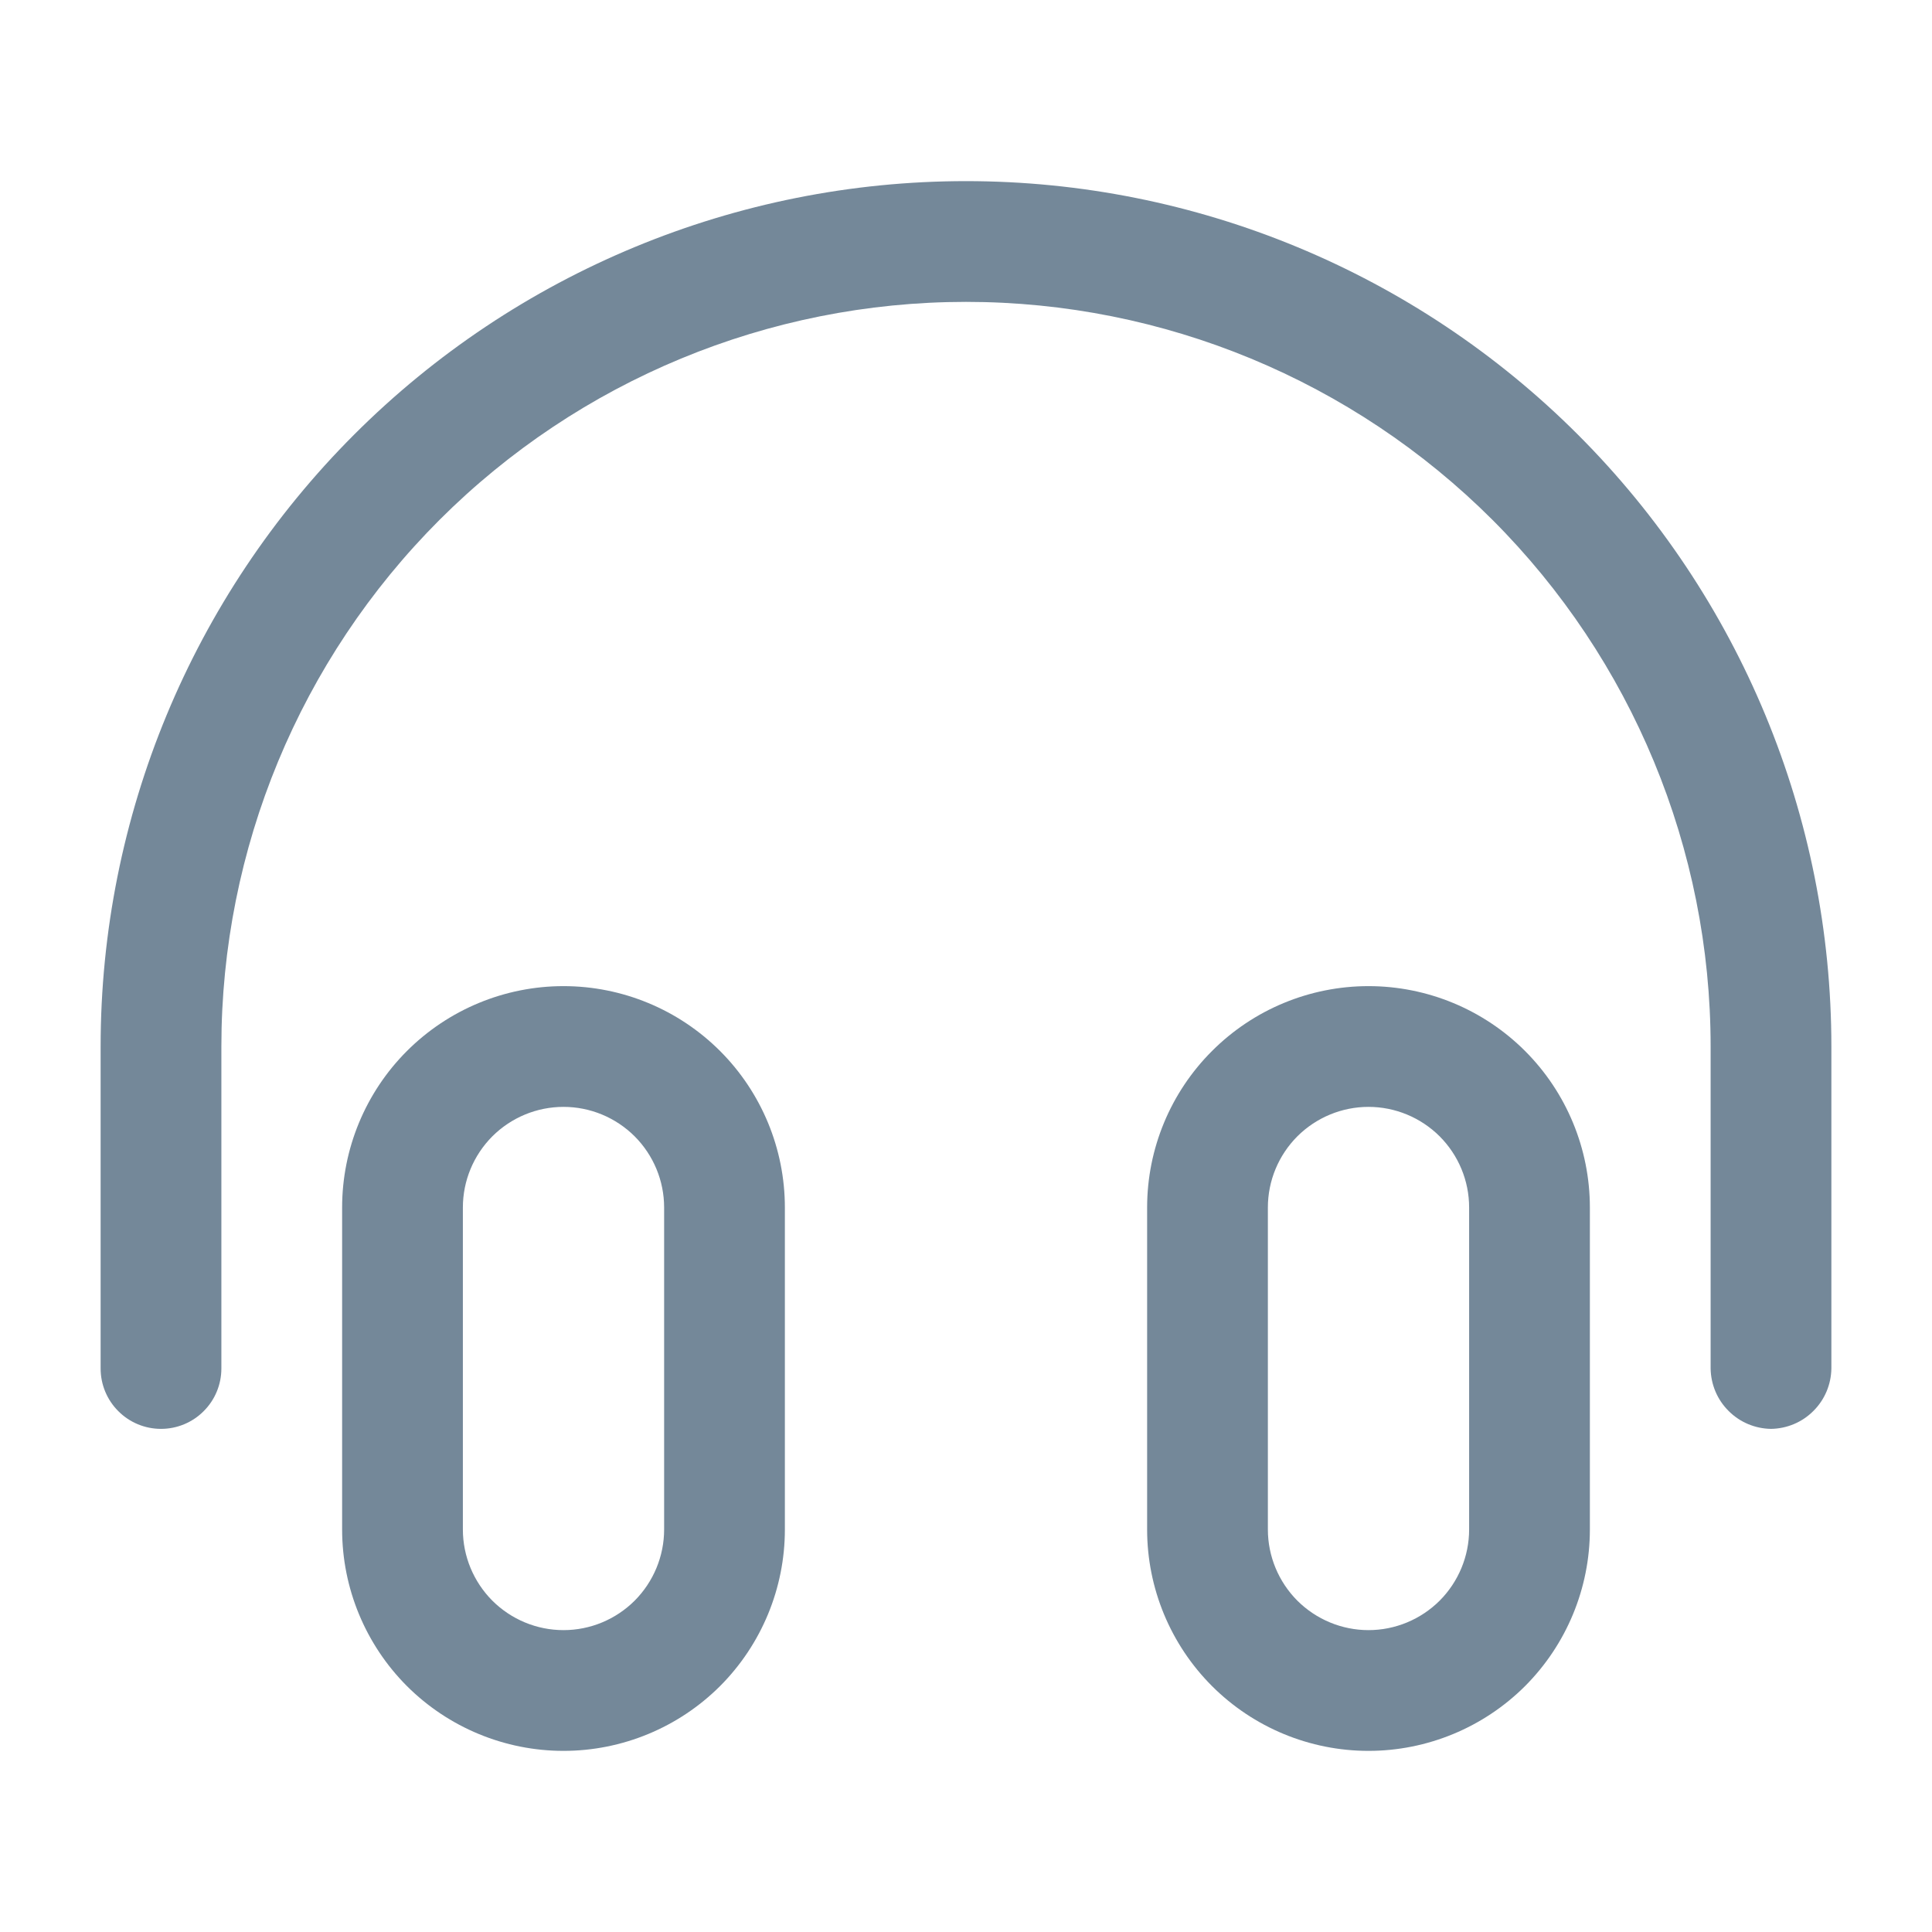 <svg width="24" height="24" viewBox="0 0 24 24" fill="none" xmlns="http://www.w3.org/2000/svg">
<path d="M7 21.75C6.271 21.75 5.571 21.46 5.055 20.945C4.54 20.429 4.25 19.729 4.25 19V15C4.25 14.271 4.54 13.571 5.055 13.056C5.571 12.54 6.271 12.25 7 12.25C7.729 12.25 8.429 12.54 8.945 13.056C9.46 13.571 9.75 14.271 9.75 15V19C9.75 19.729 9.46 20.429 8.945 20.945C8.429 21.46 7.729 21.75 7 21.75ZM7 13.75C6.668 13.75 6.351 13.882 6.116 14.116C5.882 14.351 5.75 14.668 5.75 15V19C5.75 19.331 5.882 19.649 6.116 19.884C6.351 20.118 6.668 20.25 7 20.25C7.332 20.25 7.649 20.118 7.884 19.884C8.118 19.649 8.25 19.331 8.25 19V15C8.25 14.668 8.118 14.351 7.884 14.116C7.649 13.882 7.332 13.75 7 13.75Z" fill="#748899"/>
<path d="M17 21.75C16.271 21.75 15.571 21.46 15.056 20.945C14.54 20.429 14.25 19.729 14.25 19V15C14.25 14.271 14.54 13.571 15.056 13.056C15.571 12.54 16.271 12.25 17 12.25C17.729 12.25 18.429 12.54 18.945 13.056C19.46 13.571 19.75 14.271 19.75 15V19C19.75 19.729 19.46 20.429 18.945 20.945C18.429 21.46 17.729 21.75 17 21.75ZM17 13.75C16.669 13.75 16.351 13.882 16.116 14.116C15.882 14.351 15.75 14.668 15.75 15V19C15.75 19.331 15.882 19.649 16.116 19.884C16.351 20.118 16.669 20.25 17 20.25C17.331 20.25 17.649 20.118 17.884 19.884C18.118 19.649 18.25 19.331 18.25 19V15C18.25 14.668 18.118 14.351 17.884 14.116C17.649 13.882 17.331 13.75 17 13.75Z" fill="#748899"/>
<path d="M22 17.75C21.802 17.747 21.613 17.668 21.473 17.527C21.332 17.387 21.253 17.198 21.25 17V13C21.25 10.547 20.275 8.194 18.541 6.459C16.806 4.725 14.453 3.75 12 3.75C9.547 3.75 7.194 4.725 5.459 6.459C3.725 8.194 2.75 10.547 2.75 13V17C2.75 17.199 2.671 17.39 2.53 17.53C2.39 17.671 2.199 17.75 2 17.75C1.801 17.75 1.61 17.671 1.47 17.53C1.329 17.39 1.25 17.199 1.25 17V13C1.25 10.149 2.383 7.415 4.399 5.399C6.415 3.383 9.149 2.25 12 2.25C14.851 2.25 17.585 3.383 19.601 5.399C21.617 7.415 22.75 10.149 22.75 13V17C22.747 17.198 22.668 17.387 22.527 17.527C22.387 17.668 22.198 17.747 22 17.75Z" fill="#748899"/>
</svg>
